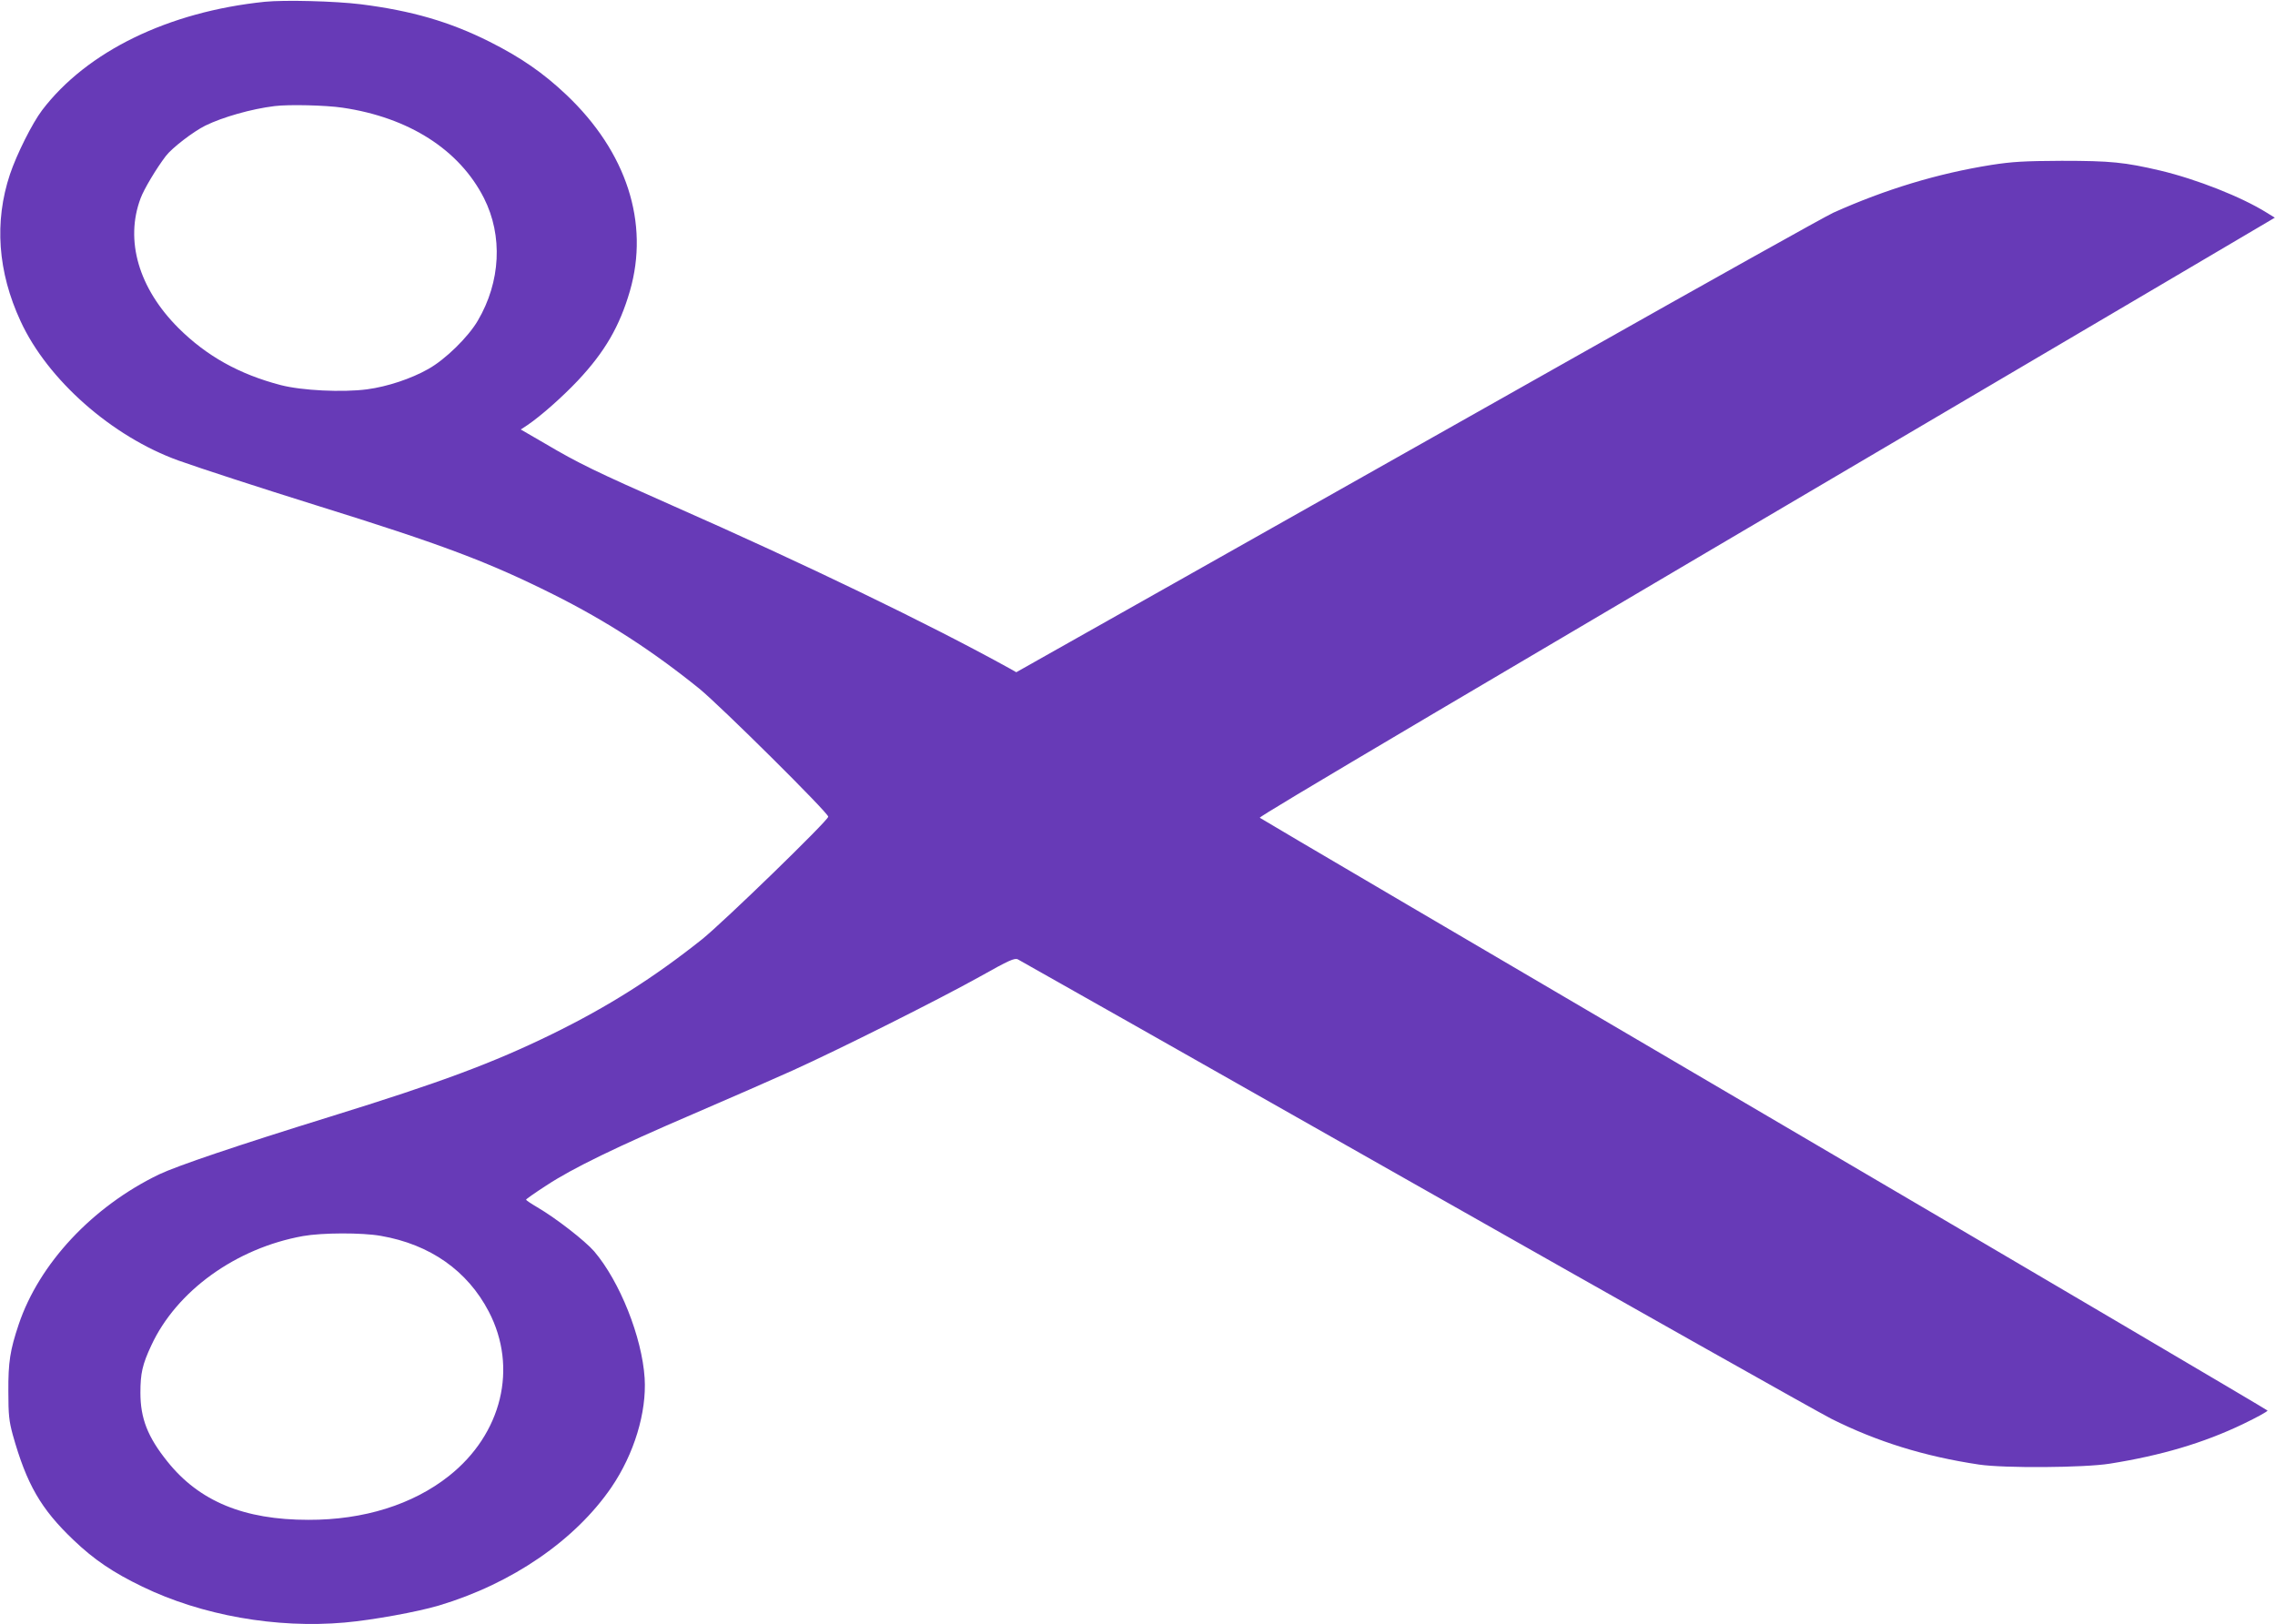 <?xml version="1.0" standalone="no"?>
<!DOCTYPE svg PUBLIC "-//W3C//DTD SVG 20010904//EN"
 "http://www.w3.org/TR/2001/REC-SVG-20010904/DTD/svg10.dtd">
<svg version="1.0" xmlns="http://www.w3.org/2000/svg"
 width="1280pt" height="914pt" viewBox="0 0 1280 914"
 preserveAspectRatio="xMidYMid meet">
<g transform="translate(0,914) scale(0.1,-0.1)"
fill="#673ab7" stroke="none">
<path d="M1490 9130 c-543 -56 -1001 -279 -1253 -610 -56 -74 -143 -248 -181
-361 -89 -267 -69 -549 60 -827 152 -330 514 -649 889 -784 123 -44 461 -154
775 -252 710 -221 967 -318 1335 -502 297 -149 554 -315 819 -529 119 -97 726
-699 726 -721 0 -21 -587 -591 -710 -690 -273 -217 -527 -378 -845 -534 -332
-162 -621 -270 -1250 -465 -523 -162 -856 -275 -960 -324 -375 -181 -675 -502
-790 -845 -48 -143 -59 -211 -58 -376 0 -134 4 -167 25 -245 78 -278 158 -417
342 -592 115 -110 223 -183 387 -262 334 -162 754 -236 1138 -202 158 14 410
60 531 96 411 123 766 367 970 665 128 188 199 422 187 615 -15 231 -140 544
-284 713 -51 59 -214 186 -320 248 -34 20 -63 39 -63 43 0 3 51 39 113 79 150
99 399 219 832 405 198 85 448 195 555 243 263 119 822 399 1055 529 162 91
193 105 212 96 12 -6 1016 -574 2230 -1263 1215 -689 2271 -1284 2348 -1323
256 -128 522 -211 830 -257 141 -21 590 -18 735 5 289 46 527 116 750 223 77
37 139 71 138 76 -2 4 -1276 755 -2832 1668 -1556 913 -2833 1663 -2838 1668
-7 7 947 571 5099 3016 l612 361 -47 29 c-141 88 -392 187 -597 236 -201 47
-279 55 -555 55 -213 -1 -278 -5 -395 -23 -302 -48 -596 -137 -890 -269 -44
-20 -699 -386 -1455 -813 -756 -427 -1773 -1001 -2259 -1275 l-883 -498 -37
21 c-452 250 -1159 591 -1889 913 -441 195 -536 241 -724 352 l-138 80 38 25
c75 51 194 156 283 250 152 162 235 305 293 504 111 384 -18 783 -358 1105
-130 123 -256 210 -431 298 -225 113 -440 175 -725 211 -146 18 -429 25 -540
14z m437 -596 c374 -55 658 -237 796 -509 107 -212 94 -471 -35 -690 -54 -92
-182 -218 -279 -272 -95 -54 -230 -99 -344 -114 -138 -18 -367 -7 -486 24
-233 61 -416 163 -575 321 -224 224 -302 493 -213 730 19 52 90 170 142 238
35 46 154 137 222 171 98 48 259 94 390 110 79 10 288 5 382 -9z m216 -6349
c277 -48 487 -196 607 -426 165 -316 74 -689 -224 -925 -203 -161 -480 -248
-791 -247 -362 0 -614 104 -793 328 -111 138 -152 243 -152 387 0 109 11 159
61 266 142 307 476 548 854 616 107 19 331 20 438 1z"/>
</g>
</svg>
